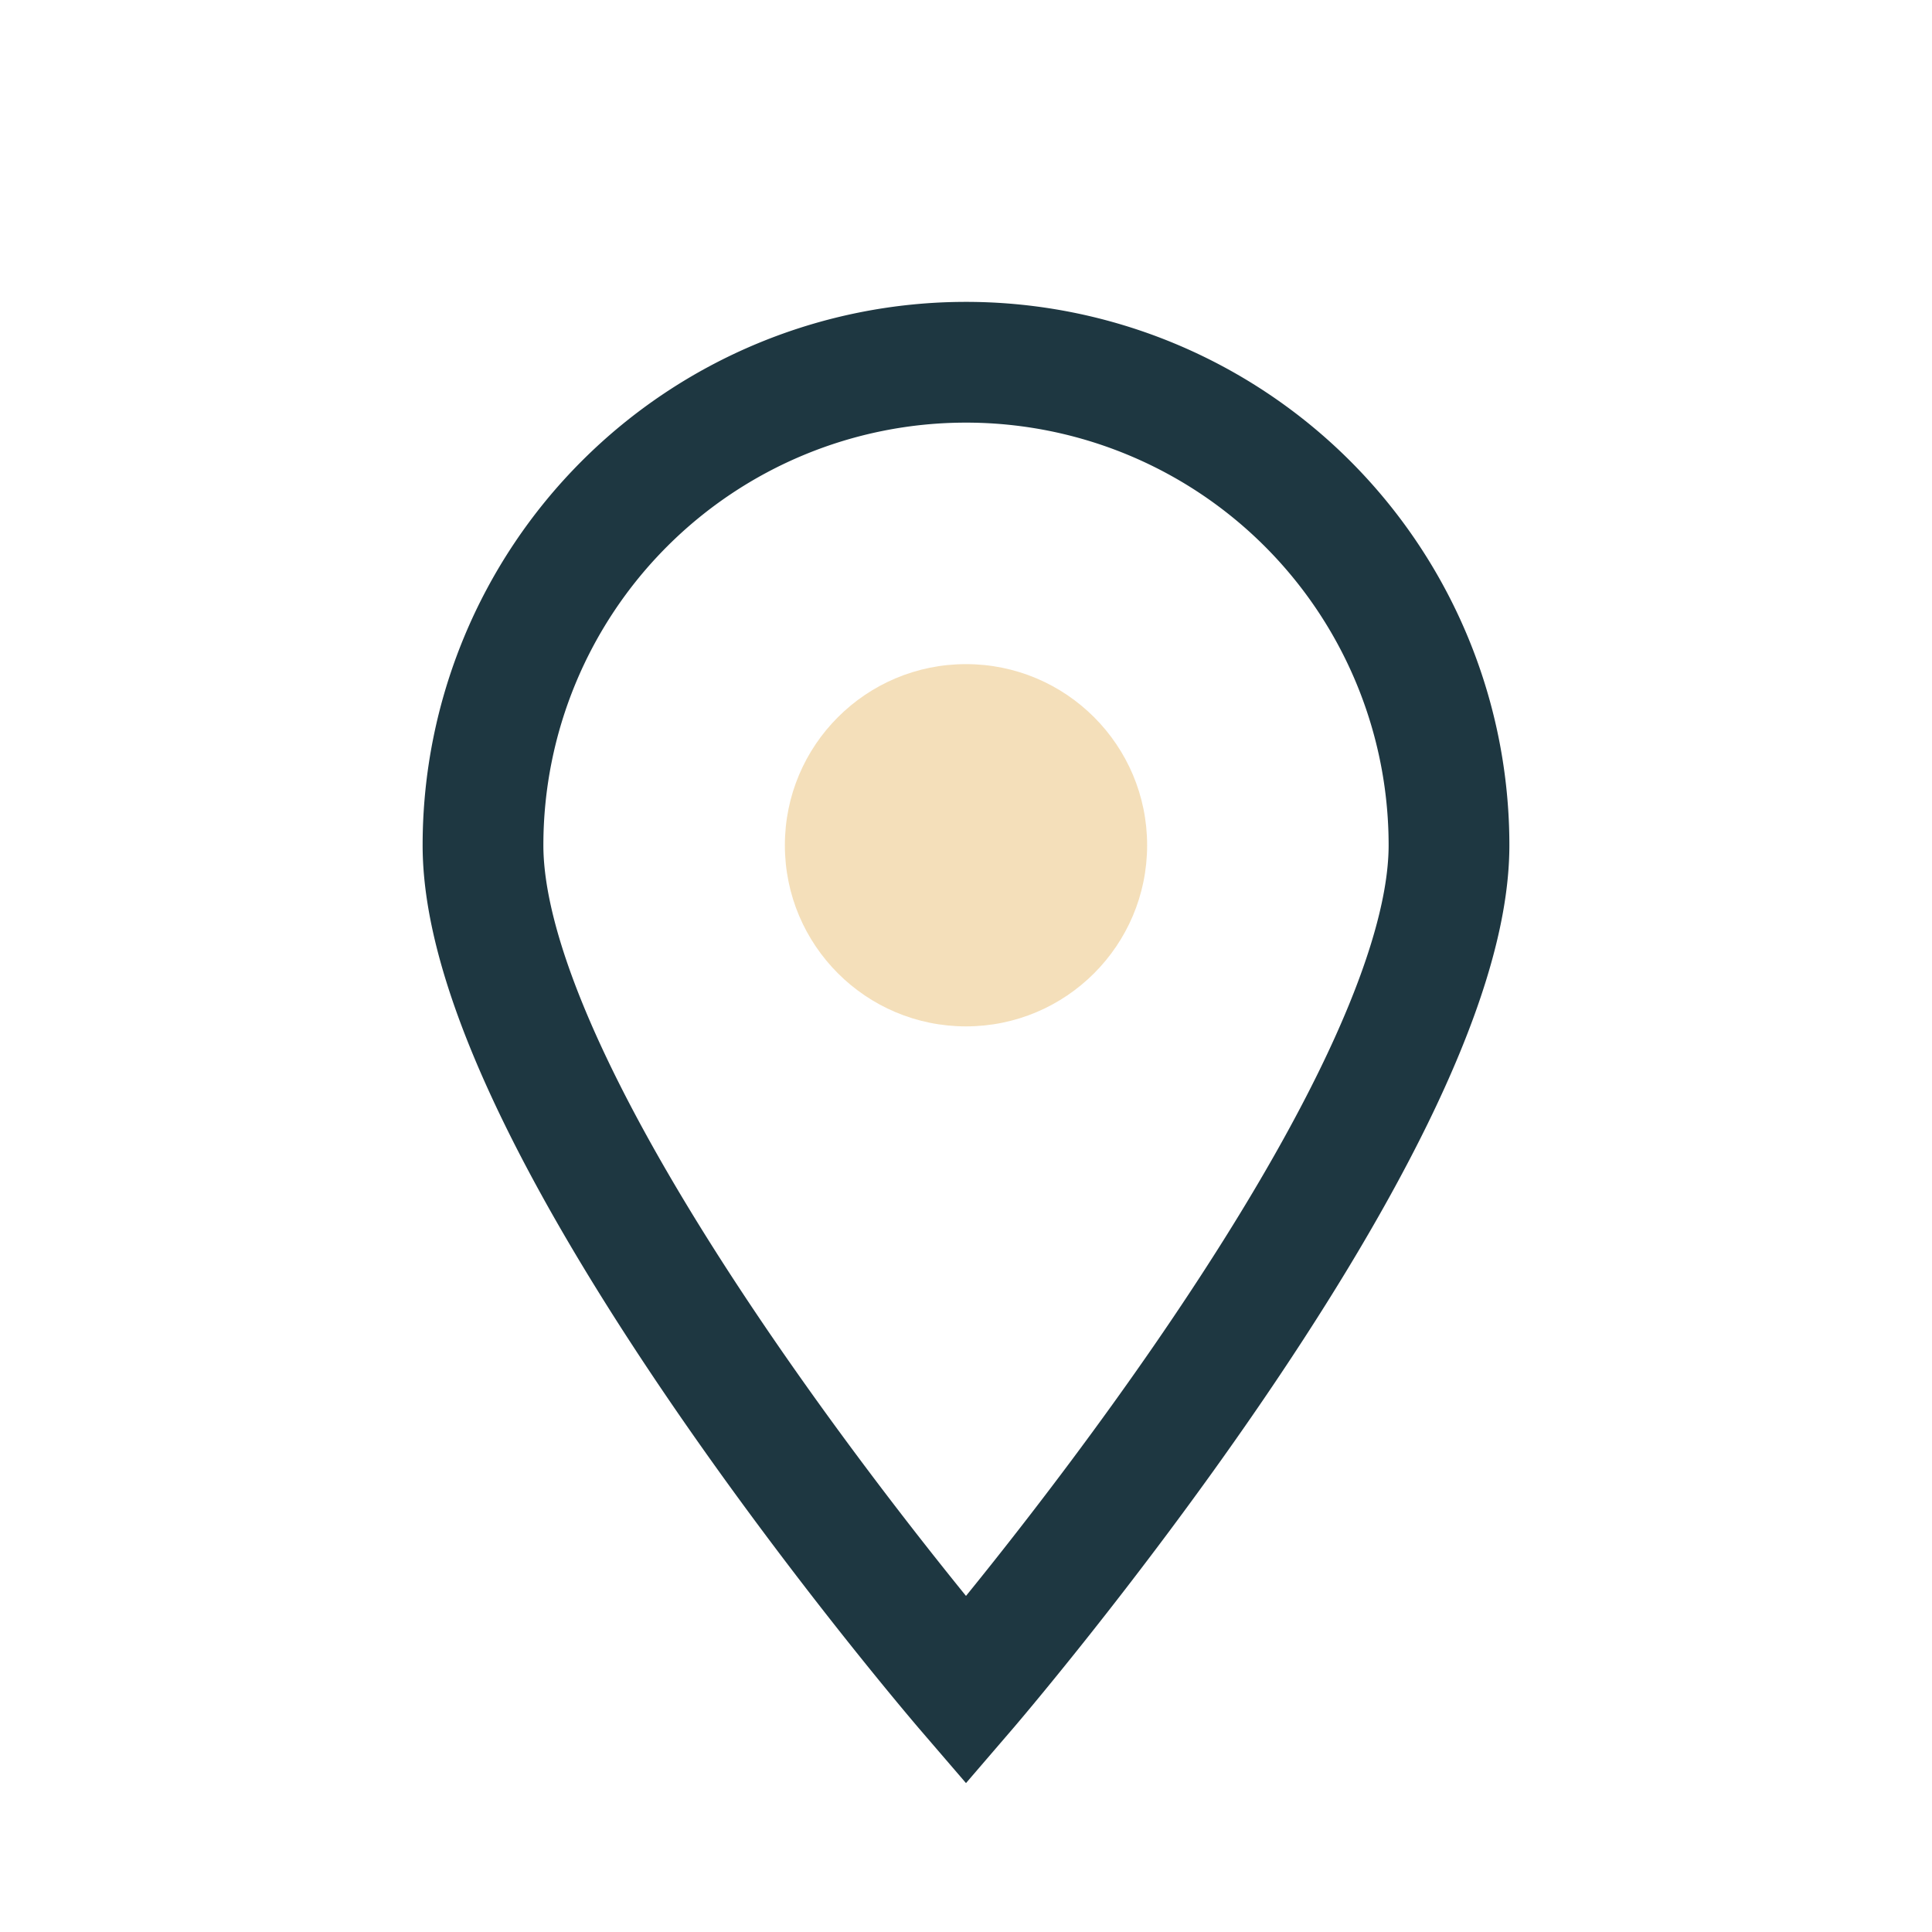 <?xml version="1.0" encoding="UTF-8"?>
<svg xmlns="http://www.w3.org/2000/svg" width="32" height="32" viewBox="0 0 32 32"><path d="M16 28s8-9.3 8-14A8 8 0 0016 6a8 8 0 00-8 8c0 4.7 8 14 8 14z" fill="none" stroke="#1E3741" stroke-width="2"/><circle cx="16" cy="14" r="3" fill="#F4DFBA"/></svg>